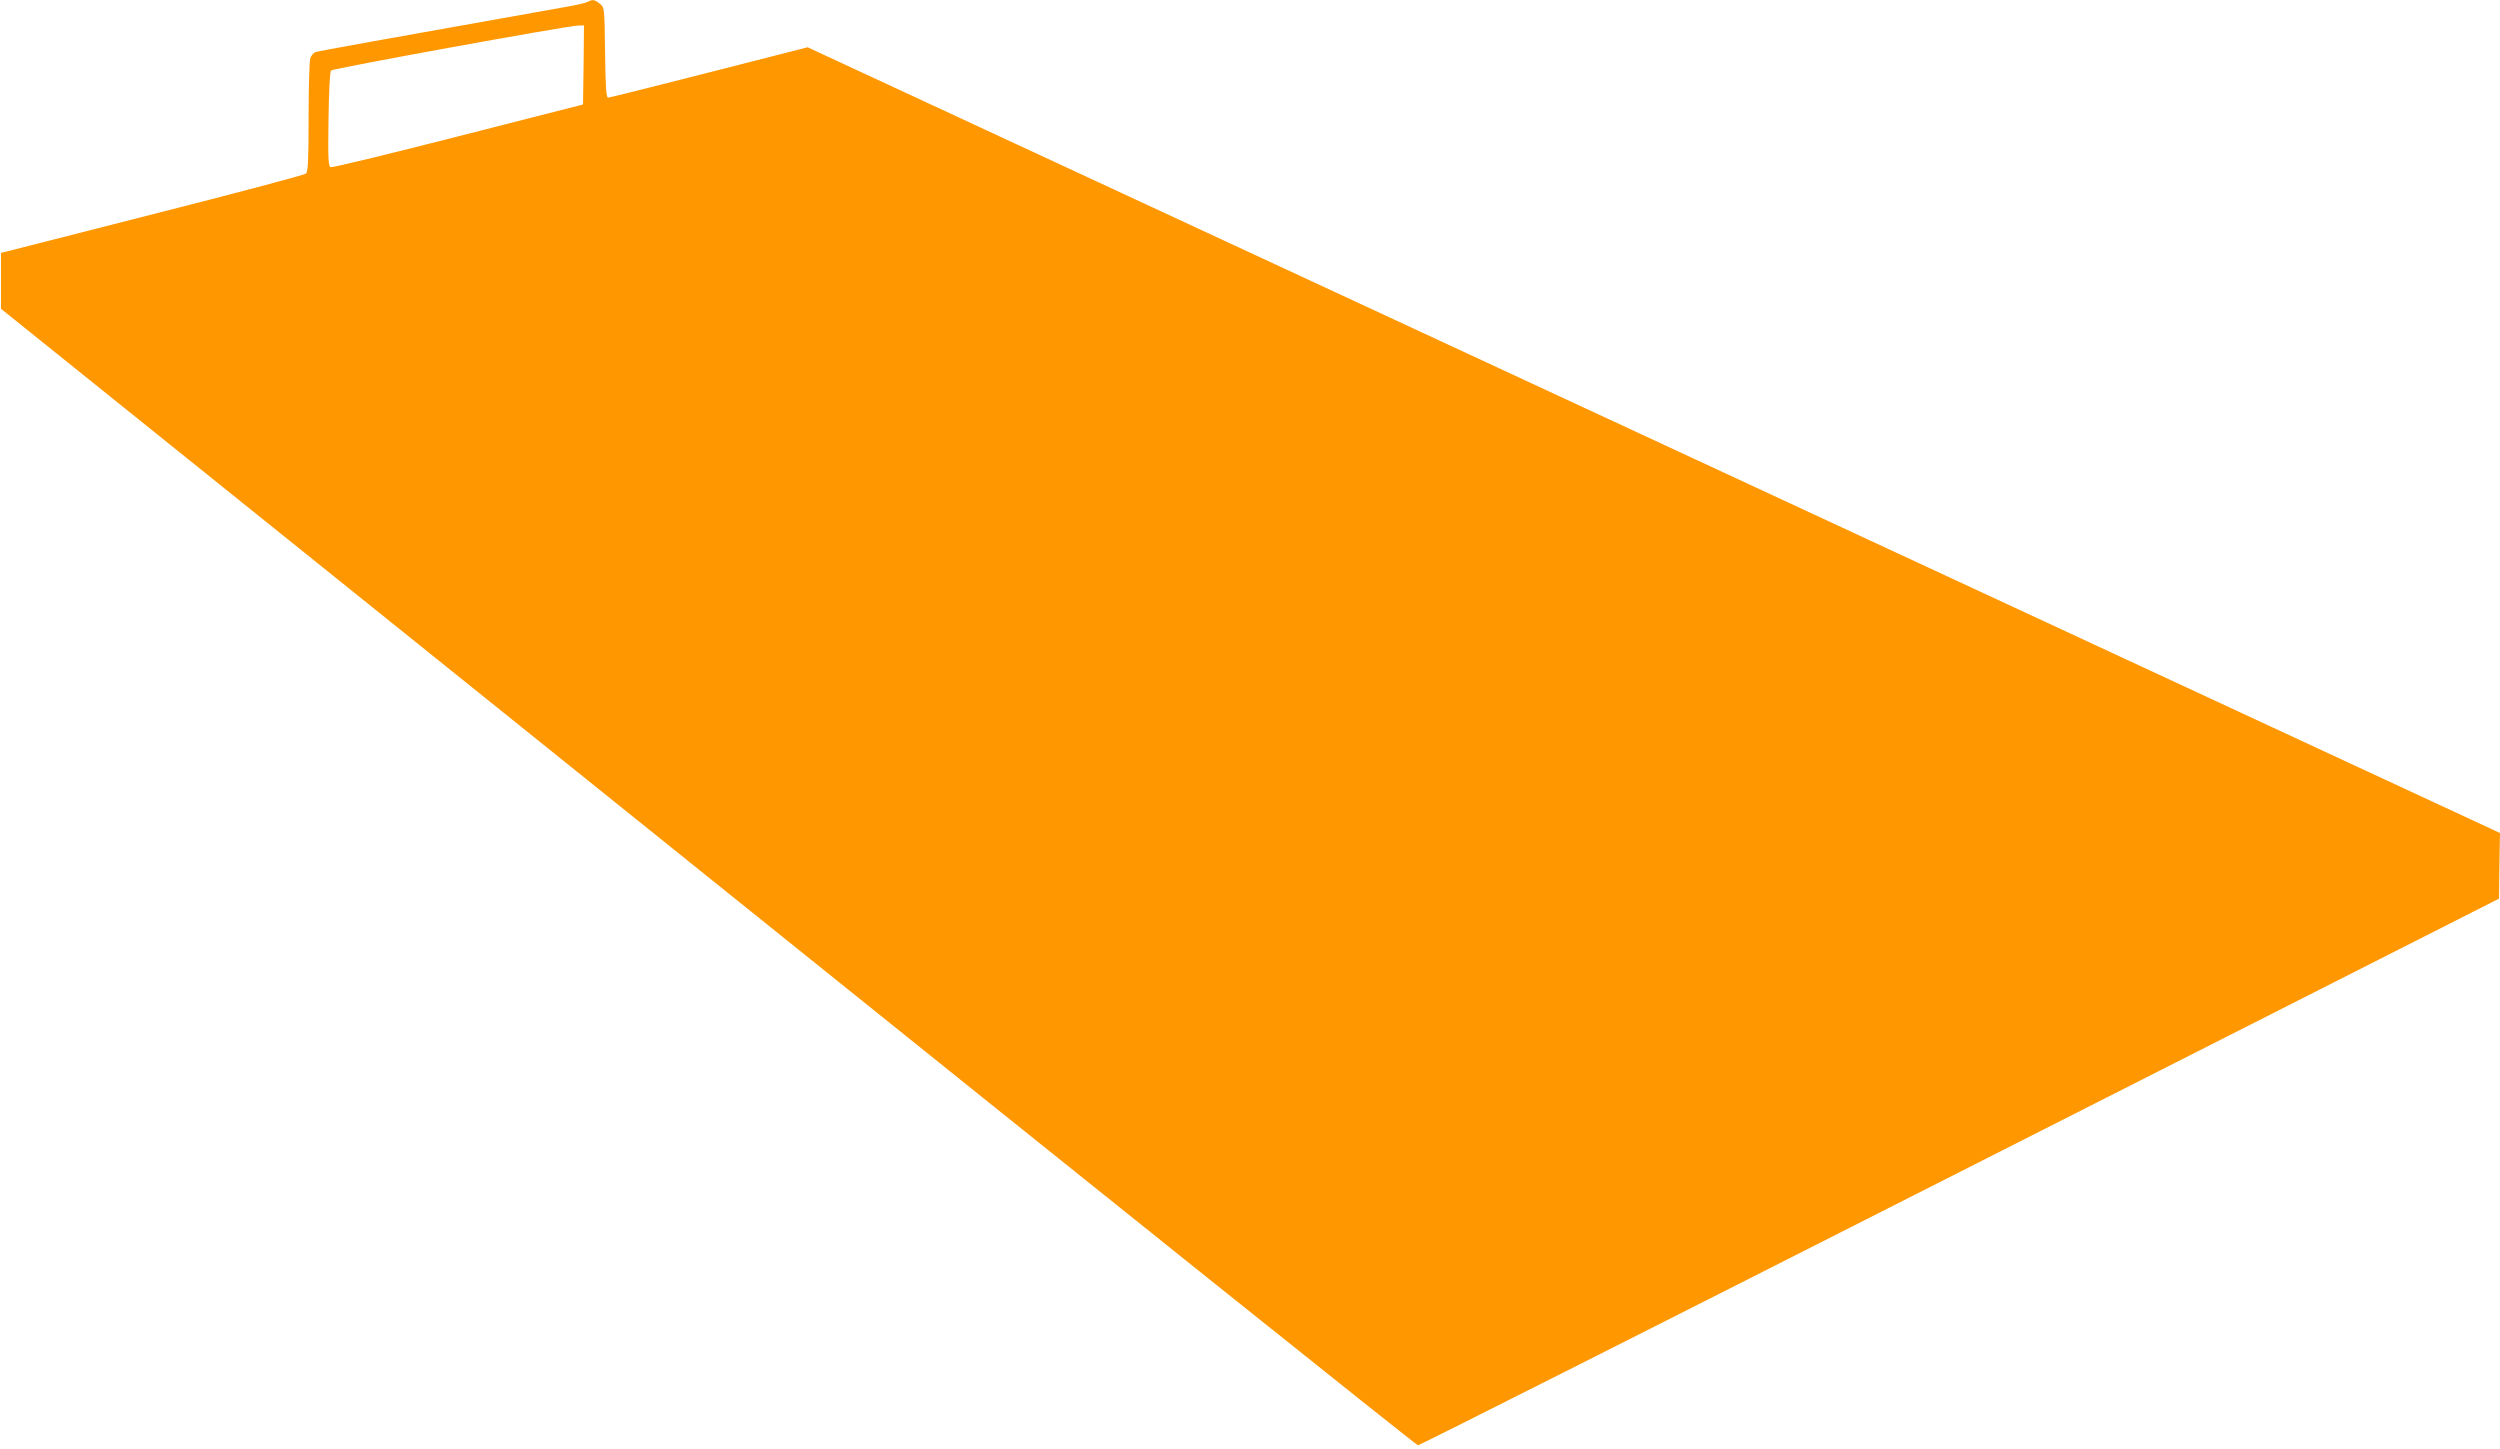 <?xml version="1.0" standalone="no"?>
<!DOCTYPE svg PUBLIC "-//W3C//DTD SVG 20010904//EN"
 "http://www.w3.org/TR/2001/REC-SVG-20010904/DTD/svg10.dtd">
<svg version="1.0" xmlns="http://www.w3.org/2000/svg"
 width="1280pt" height="742pt" viewBox="0 0 1280 742"
 preserveAspectRatio="xMidYMid meet">
<g transform="translate(0,742) scale(0.1,-0.1)"
fill="#ff9800" stroke="none">
<path d="M3010 7411 c-8 -5 -55 -16 -105 -25 -945 -168 -1278 -228 -1291 -233
-8 -3 -20 -17 -25 -30 -5 -13 -9 -149 -9 -302 0 -227 -3 -281 -14 -290 -8 -7
-362 -101 -788 -209 l-773 -197 0 -143 0 -143 3620 -2909 c1991 -1601 3627
-2910 3635 -2910 8 0 1257 630 2775 1400 l2760 1399 2 168 3 168 -4333 2012
-4332 2011 -505 -129 c-278 -71 -510 -129 -517 -129 -9 0 -13 60 -15 231 -3
229 -3 231 -27 250 -25 21 -38 23 -61 10z m-22 -323 l-3 -203 -639 -163 c-351
-90 -645 -161 -653 -158 -12 5 -14 42 -11 246 2 144 7 243 13 249 11 11 1206
228 1263 230 l32 1 -2 -202z"/>
</g>
</svg>
